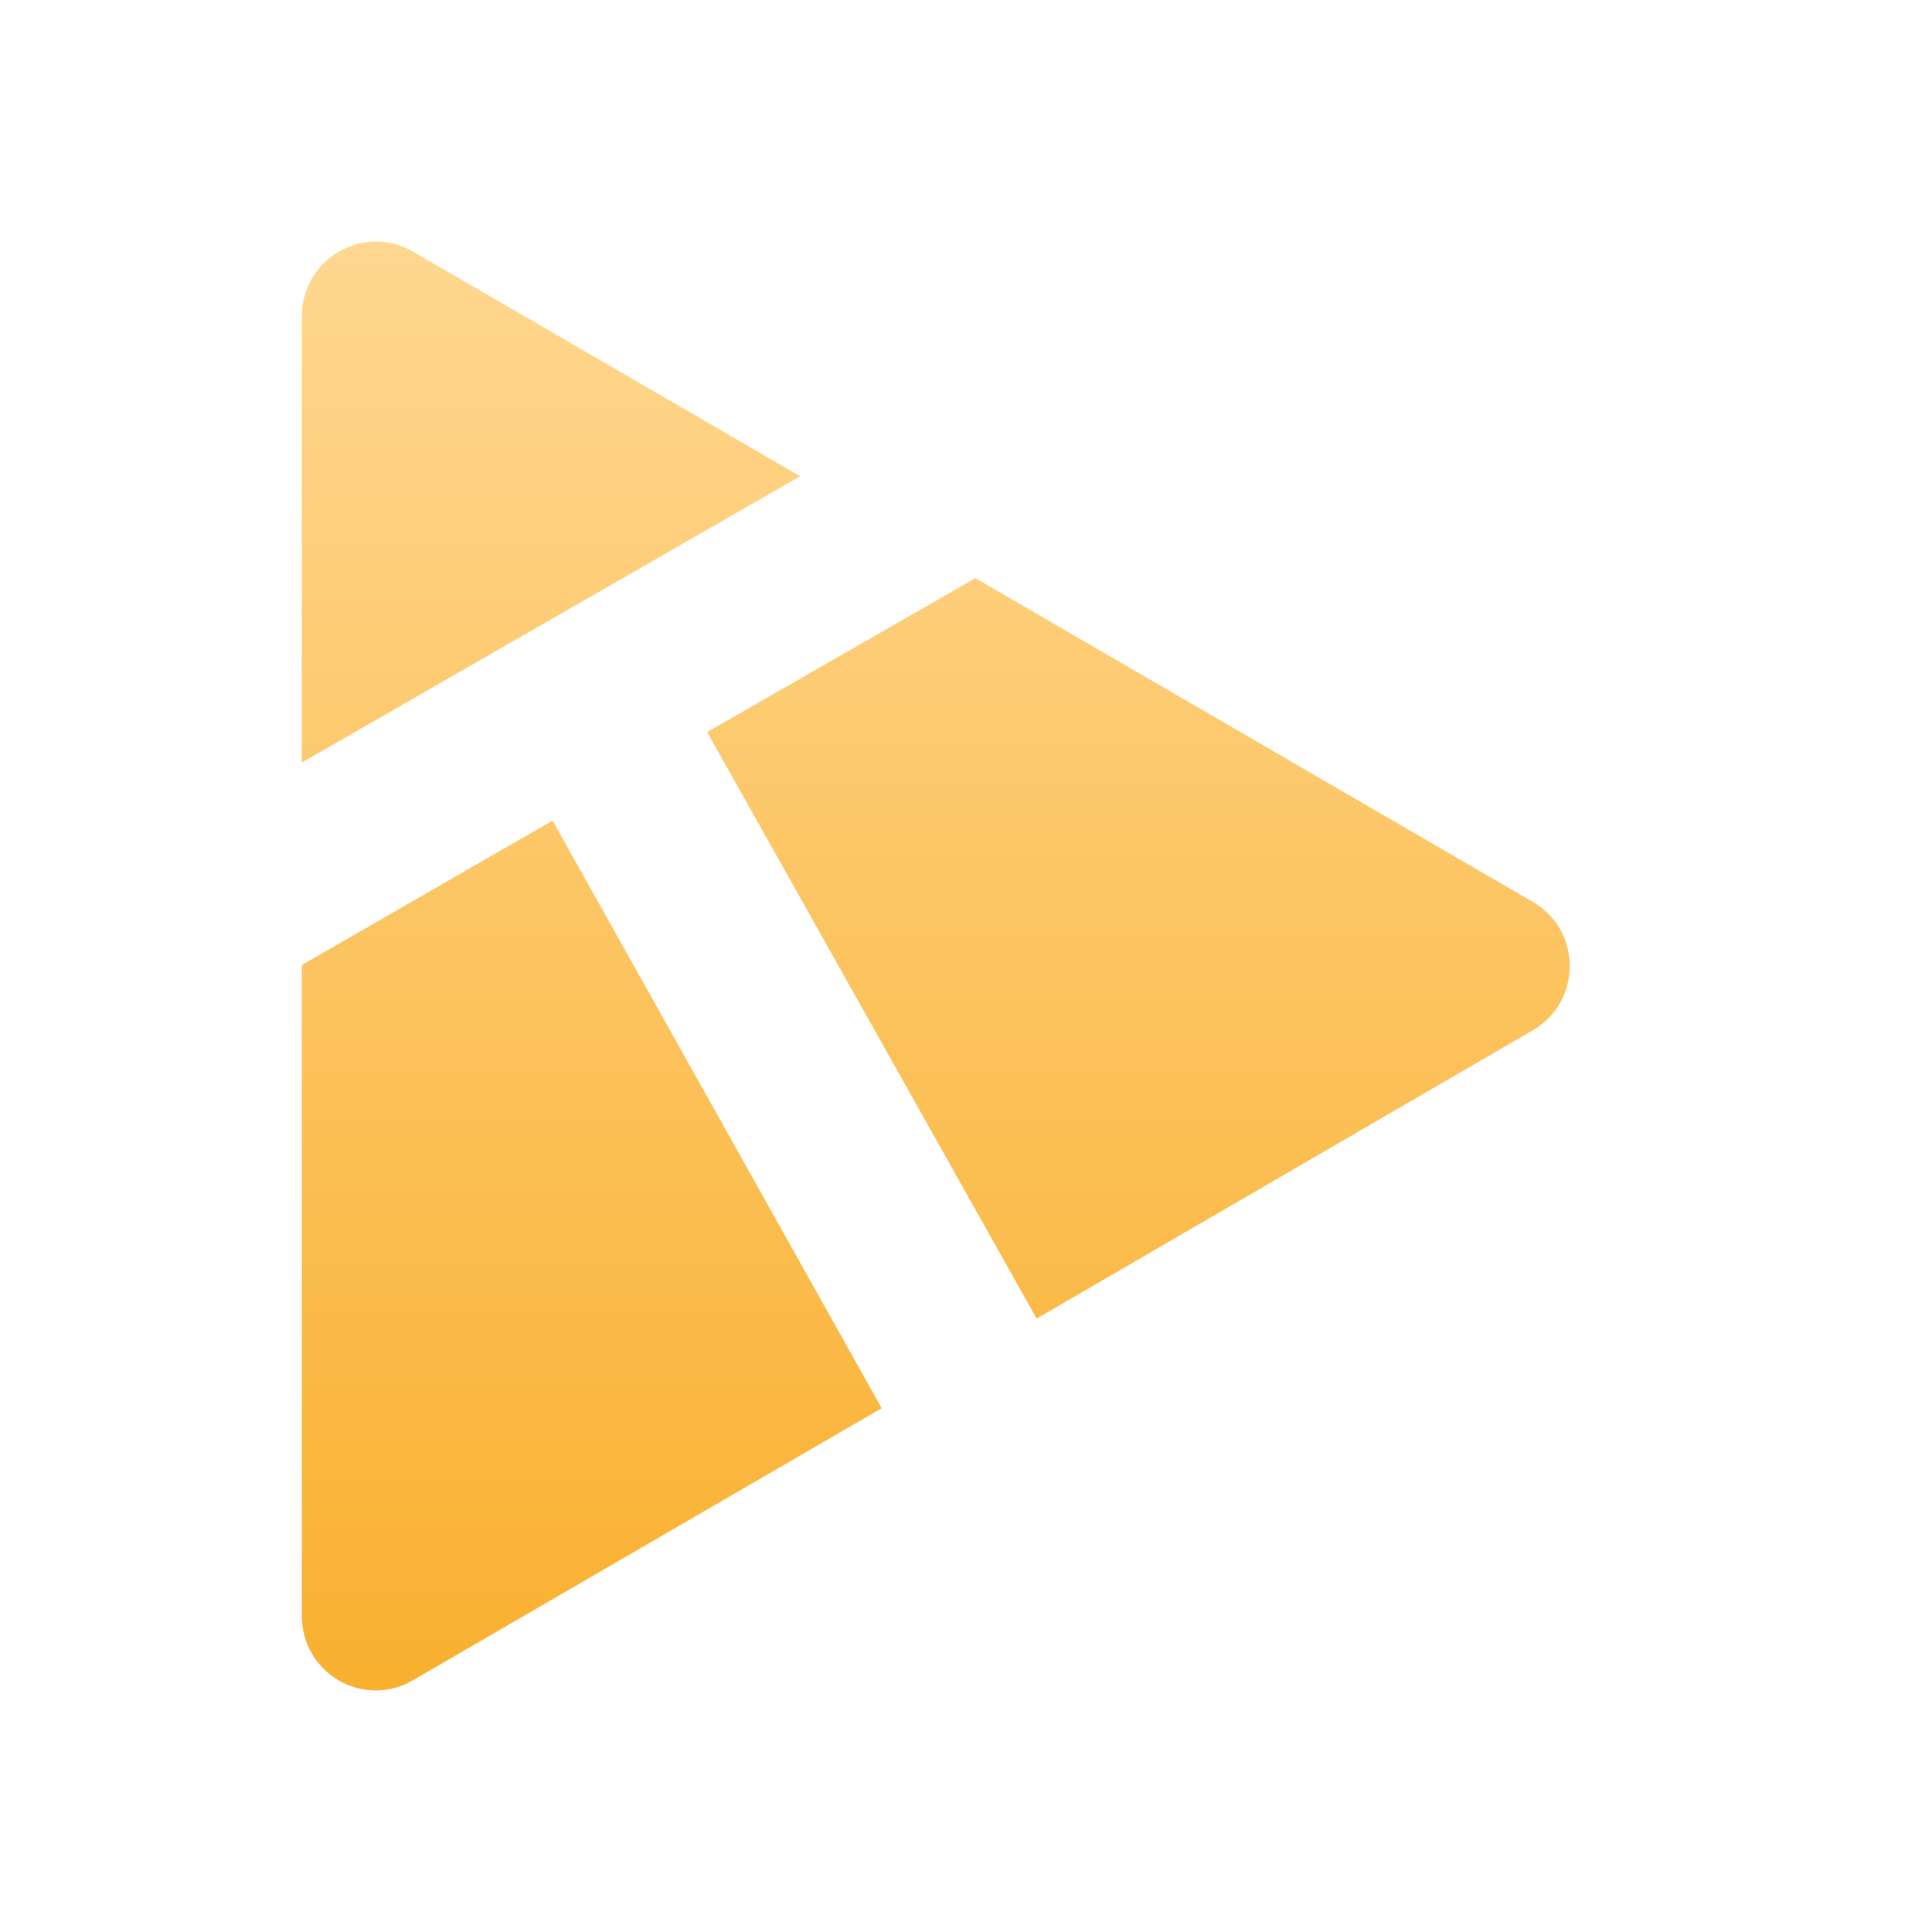 <svg width="28" height="28" viewBox="0 0 28 28" fill="none" xmlns="http://www.w3.org/2000/svg">
<path fill-rule="evenodd" clip-rule="evenodd" d="M5.984 3.645C5.268 3.232 4.375 3.751 4.375 4.582V11.051L11.597 6.902L5.984 3.645ZM22.213 13.07L14.136 8.379L10.248 10.61L15.024 19.11L22.213 14.932C22.928 14.52 22.928 13.482 22.213 13.07ZM4.375 23.421V13.985L8.008 11.893L12.778 20.409L5.984 24.352C5.268 24.77 4.375 24.252 4.375 23.421Z" fill="url(#paint0_linear_13_308)"/>
<defs>
<linearGradient id="paint0_linear_13_308" x1="13.562" y1="3.5" x2="13.562" y2="24.5" gradientUnits="userSpaceOnUse">
<stop stop-color="#FFD790"/>
<stop offset="1" stop-color="#F9B02F"/>
</linearGradient>
</defs>
</svg>
